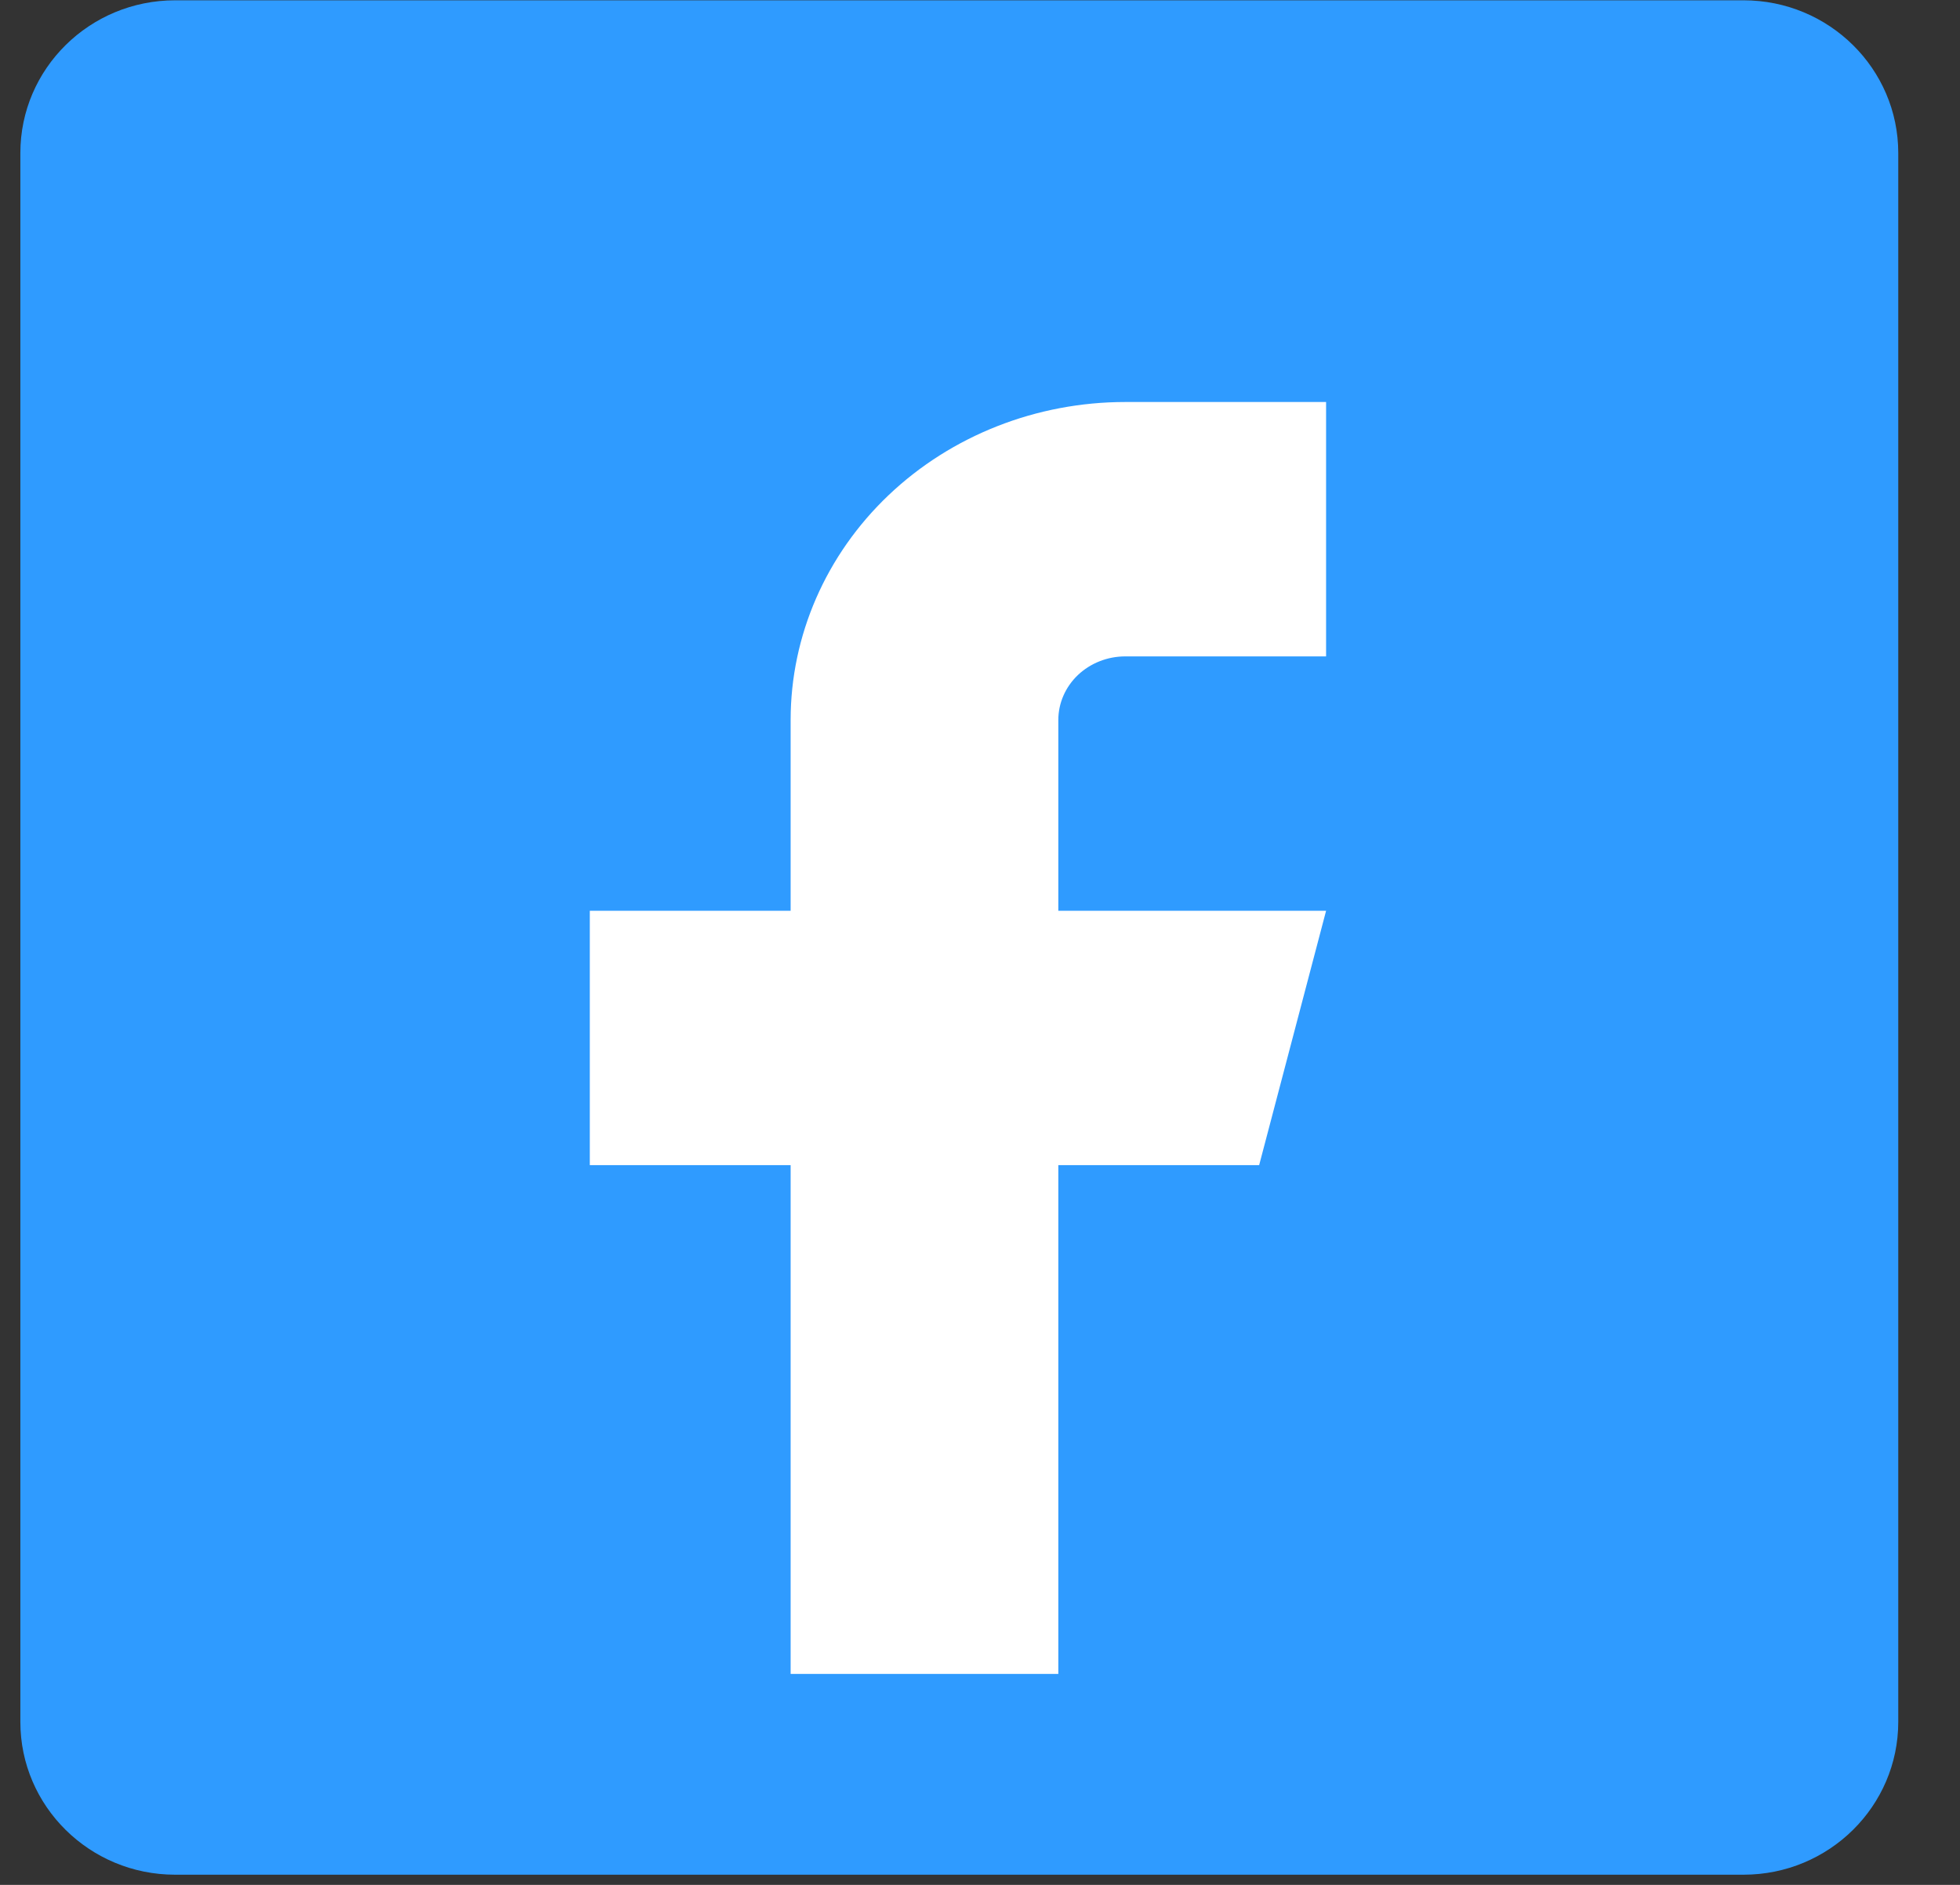 <svg width="26" height="25" viewBox="0 0 26 25" fill="none" xmlns="http://www.w3.org/2000/svg">
<rect x="0" y="0" width="26" height="25" fill="#333333" stroke="none"/>
<path d="M23.128 0.004H2.323C1.189 0.004 0.27 0.911 0.27 2.03V22.838C0.27 23.957 1.189 24.865 2.323 24.865H23.128C24.262 24.865 25.181 23.957 25.181 22.838V2.03C25.181 0.911 24.262 0.004 23.128 0.004Z" fill="#2F9BFF"/>
<g clip-path="url(#clip0_9601_12393)">
<path d="M17.591 5.332H14.927C13.75 5.332 12.621 5.776 11.788 6.567C10.956 7.358 10.488 8.431 10.488 9.549V12.08H7.824V15.454H10.488V22.202H14.039V15.454H16.703L17.591 12.08H14.039V9.549C14.039 9.326 14.133 9.111 14.299 8.953C14.466 8.795 14.692 8.706 14.927 8.706H17.591V5.332Z" fill="white"/>
</g>
<defs>
<clipPath id="clip0_9601_12393">
<rect width="20.421" height="20.421" fill="white" transform="translate(1.168 1.781)"/>
</clipPath>
</defs>
</svg>
